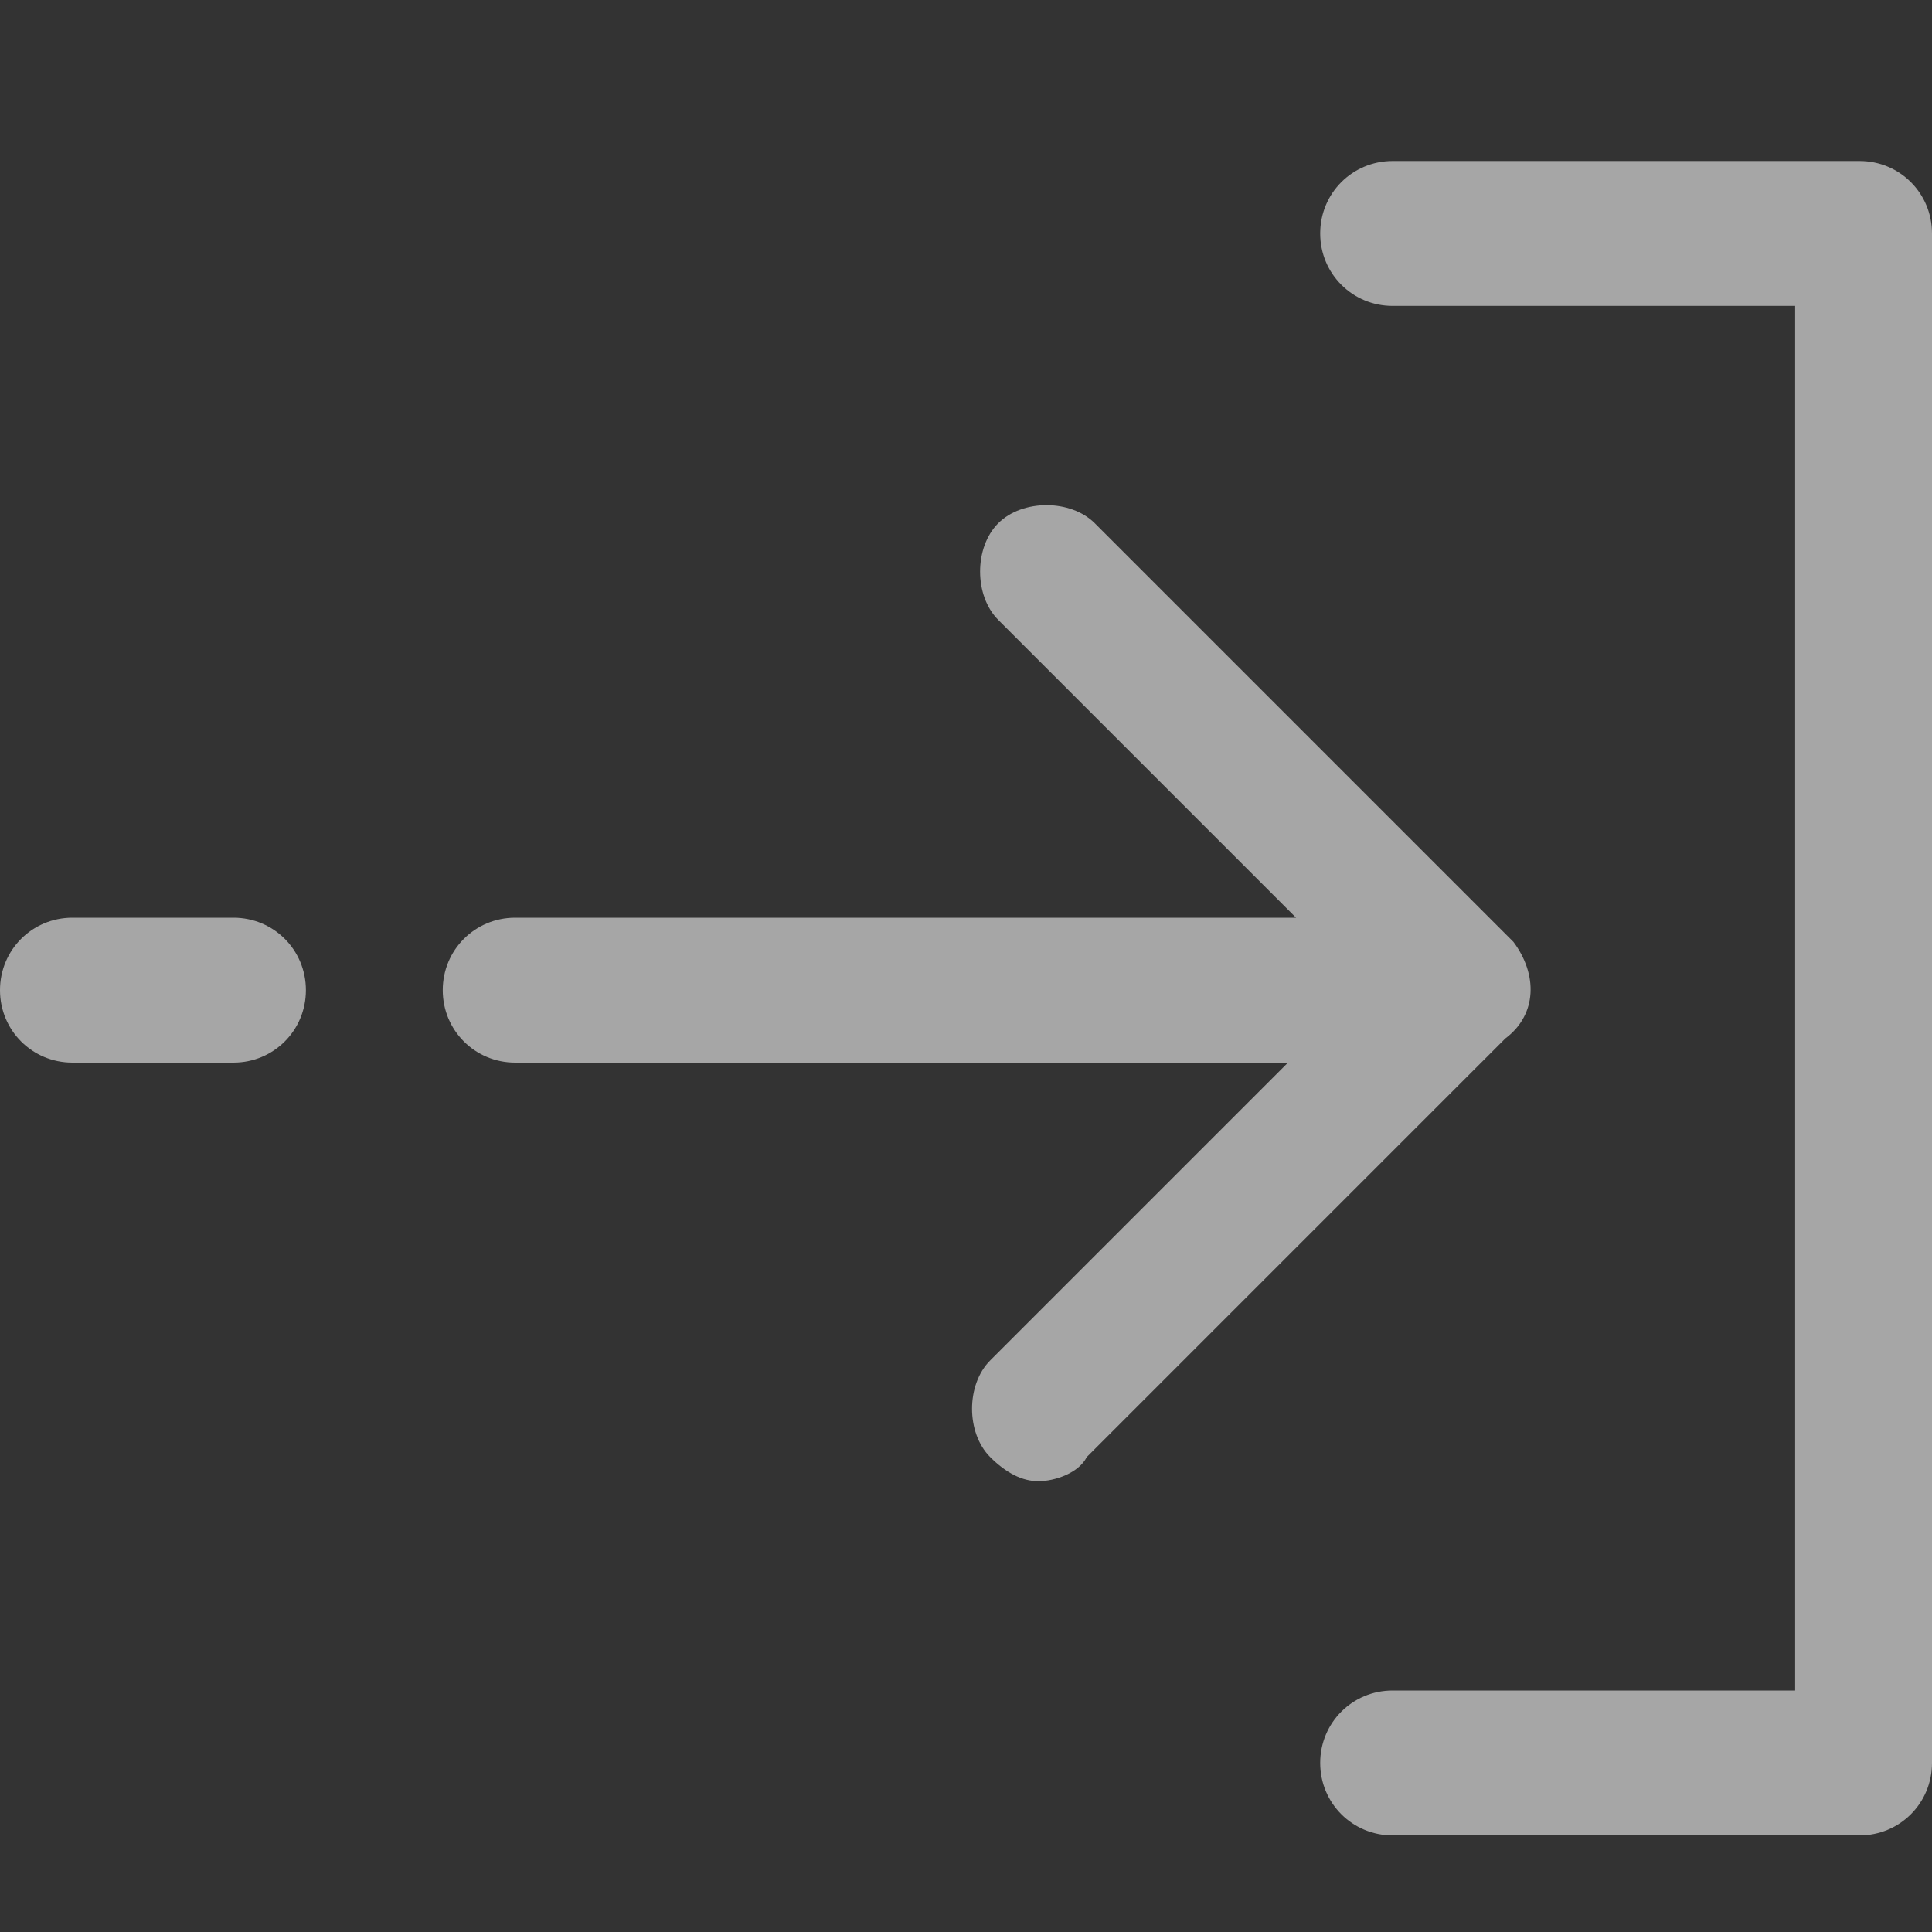<?xml version="1.0" encoding="utf-8"?>
<!-- Generator: Adobe Illustrator 21.0.0, SVG Export Plug-In . SVG Version: 6.00 Build 0)  -->
<svg version="1.1" id="Layer_1" xmlns="http://www.w3.org/2000/svg" xmlns:xlink="http://www.w3.org/1999/xlink" x="0px" y="0px"
	 viewBox="0 0 24 24" style="enable-background:new 0 0 24 24;" xml:space="preserve">
<rect x="0" y="0" width="24" height="24" fill="#333333" stroke="none"/>
<style type="text/css">
	.st0{fill:#FFFFFF;}
	.st1{fill:#A6A6A6;}
</style>
<g>
	<g>
		<path class="st0" d="M212.6-154.9L-30.1-332.6c-4.7-3.4-11-3.4-15.7,0l-242.7,177.7c-5.9,4.3-7.2,12.7-2.9,18.6s12.7,7.2,18.6,2.9
			L-38-305.4l234.8,171.9c2.4,1.7,5.1,2.6,7.8,2.6c4.1,0,8.1-1.9,10.7-5.4C219.8-142.3,218.5-150.6,212.6-154.9z"/>
	</g>
</g>
<g>
	<g>
		<path class="st1" d="M18.8,11.7l-5.2-5.2c-0.3-0.3-0.9-0.3-1.2,0c-0.3,0.3-0.3,0.9,0,1.2l3.7,3.7H6.4c-0.5,0-0.9,0.4-0.9,0.9
			s0.4,0.9,0.9,0.9H16l-3.7,3.7c-0.3,0.3-0.3,0.9,0,1.2c0.2,0.2,0.4,0.3,0.6,0.3s0.5-0.1,0.6-0.3l5.2-5.2
			C19.1,12.6,19.1,12.1,18.8,11.7z"/>
	</g>
</g>
<g>
	<g>
		<path class="st1" d="M2.9,11.4h-2c-0.5,0-0.9,0.4-0.9,0.9s0.4,0.9,0.9,0.9h2c0.5,0,0.9-0.4,0.9-0.9S3.4,11.4,2.9,11.4z"/>
	</g>
</g>
<g>
	<g>
		<path class="st1" d="M23.1,2h-5.8c-0.5,0-0.9,0.4-0.9,0.9s0.4,0.9,0.9,0.9h5v17.2h-5c-0.5,0-0.9,0.4-0.9,0.9s0.4,0.9,0.9,0.9h5.8
			c0.5,0,0.9-0.4,0.9-0.9V2.9C24,2.4,23.6,2,23.1,2z"/>
	</g>
</g>
</svg>
